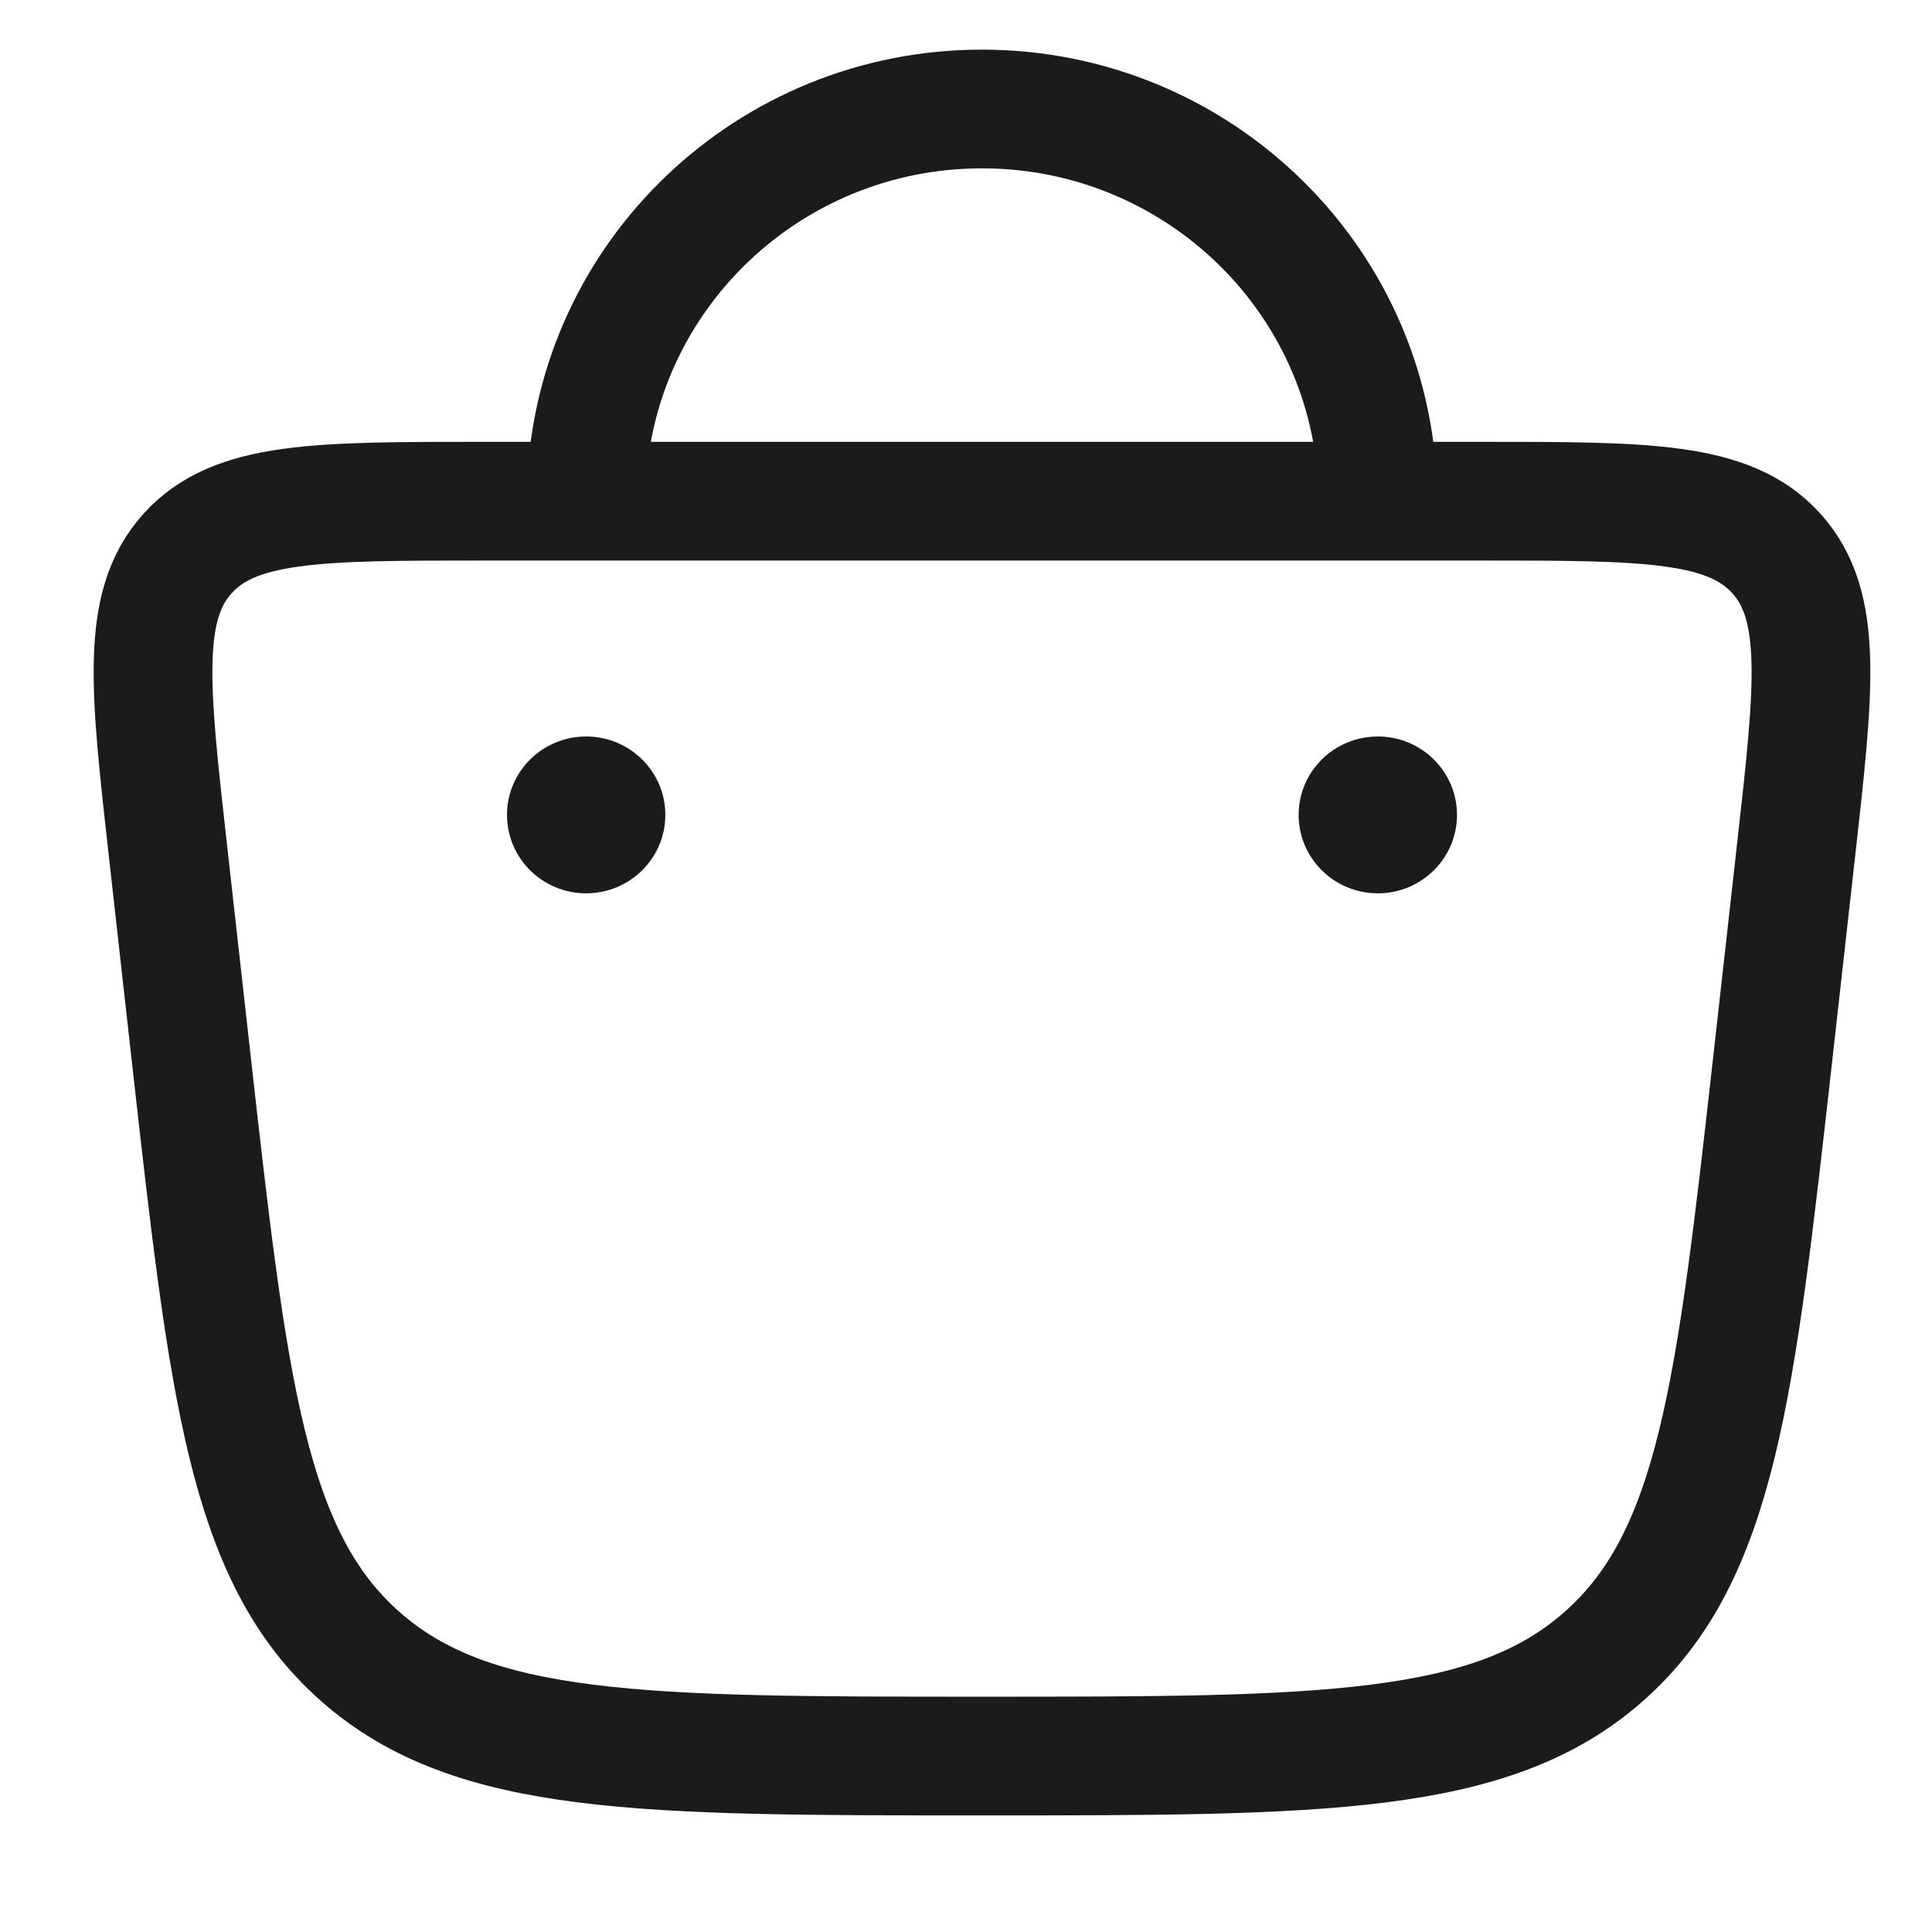 <svg width="29" height="29" viewBox="0 0 29 29" fill="none" xmlns="http://www.w3.org/2000/svg">
<g clip-path="url(#clip0_22_85)">
<path d="M20.682 7.523H8.798M20.682 7.523H22.237C24.715 7.523 25.955 7.523 26.663 8.307C27.372 9.091 27.235 10.311 26.961 12.752L26.61 15.886C26.051 20.868 25.772 23.358 24.08 24.858C22.388 26.359 19.838 26.359 14.74 26.359C9.642 26.359 7.092 26.359 5.4 24.858C3.709 23.358 3.429 20.868 2.87 15.886L2.519 12.752C2.245 10.311 2.108 9.091 2.817 8.307C3.525 7.523 4.765 7.523 7.243 7.523H8.798M20.682 7.523C20.682 4.272 18.021 1.636 14.74 1.636C11.54 1.636 8.93 4.143 8.803 7.283C8.8 7.363 8.798 7.442 8.798 7.523" stroke="#1B1B1B" stroke-width="1.782"/>
<path d="M21.87 12.232C21.87 12.882 21.338 13.409 20.682 13.409C20.025 13.409 19.493 12.882 19.493 12.232C19.493 11.582 20.025 11.055 20.682 11.055C21.338 11.055 21.87 11.582 21.87 12.232Z" fill="#1B1B1B"/>
<path d="M9.987 12.232C9.987 12.882 9.455 13.409 8.798 13.409C8.142 13.409 7.61 12.882 7.61 12.232C7.61 11.582 8.142 11.055 8.798 11.055C9.455 11.055 9.987 11.582 9.987 12.232Z" fill="#1B1B1B"/>
</g>
<defs>
<clipPath id="clip0_22_85">
<rect width="28.52" height="28.254" fill="white" transform="translate(0.48 0.459)"/>
</clipPath>
</defs>
</svg>
